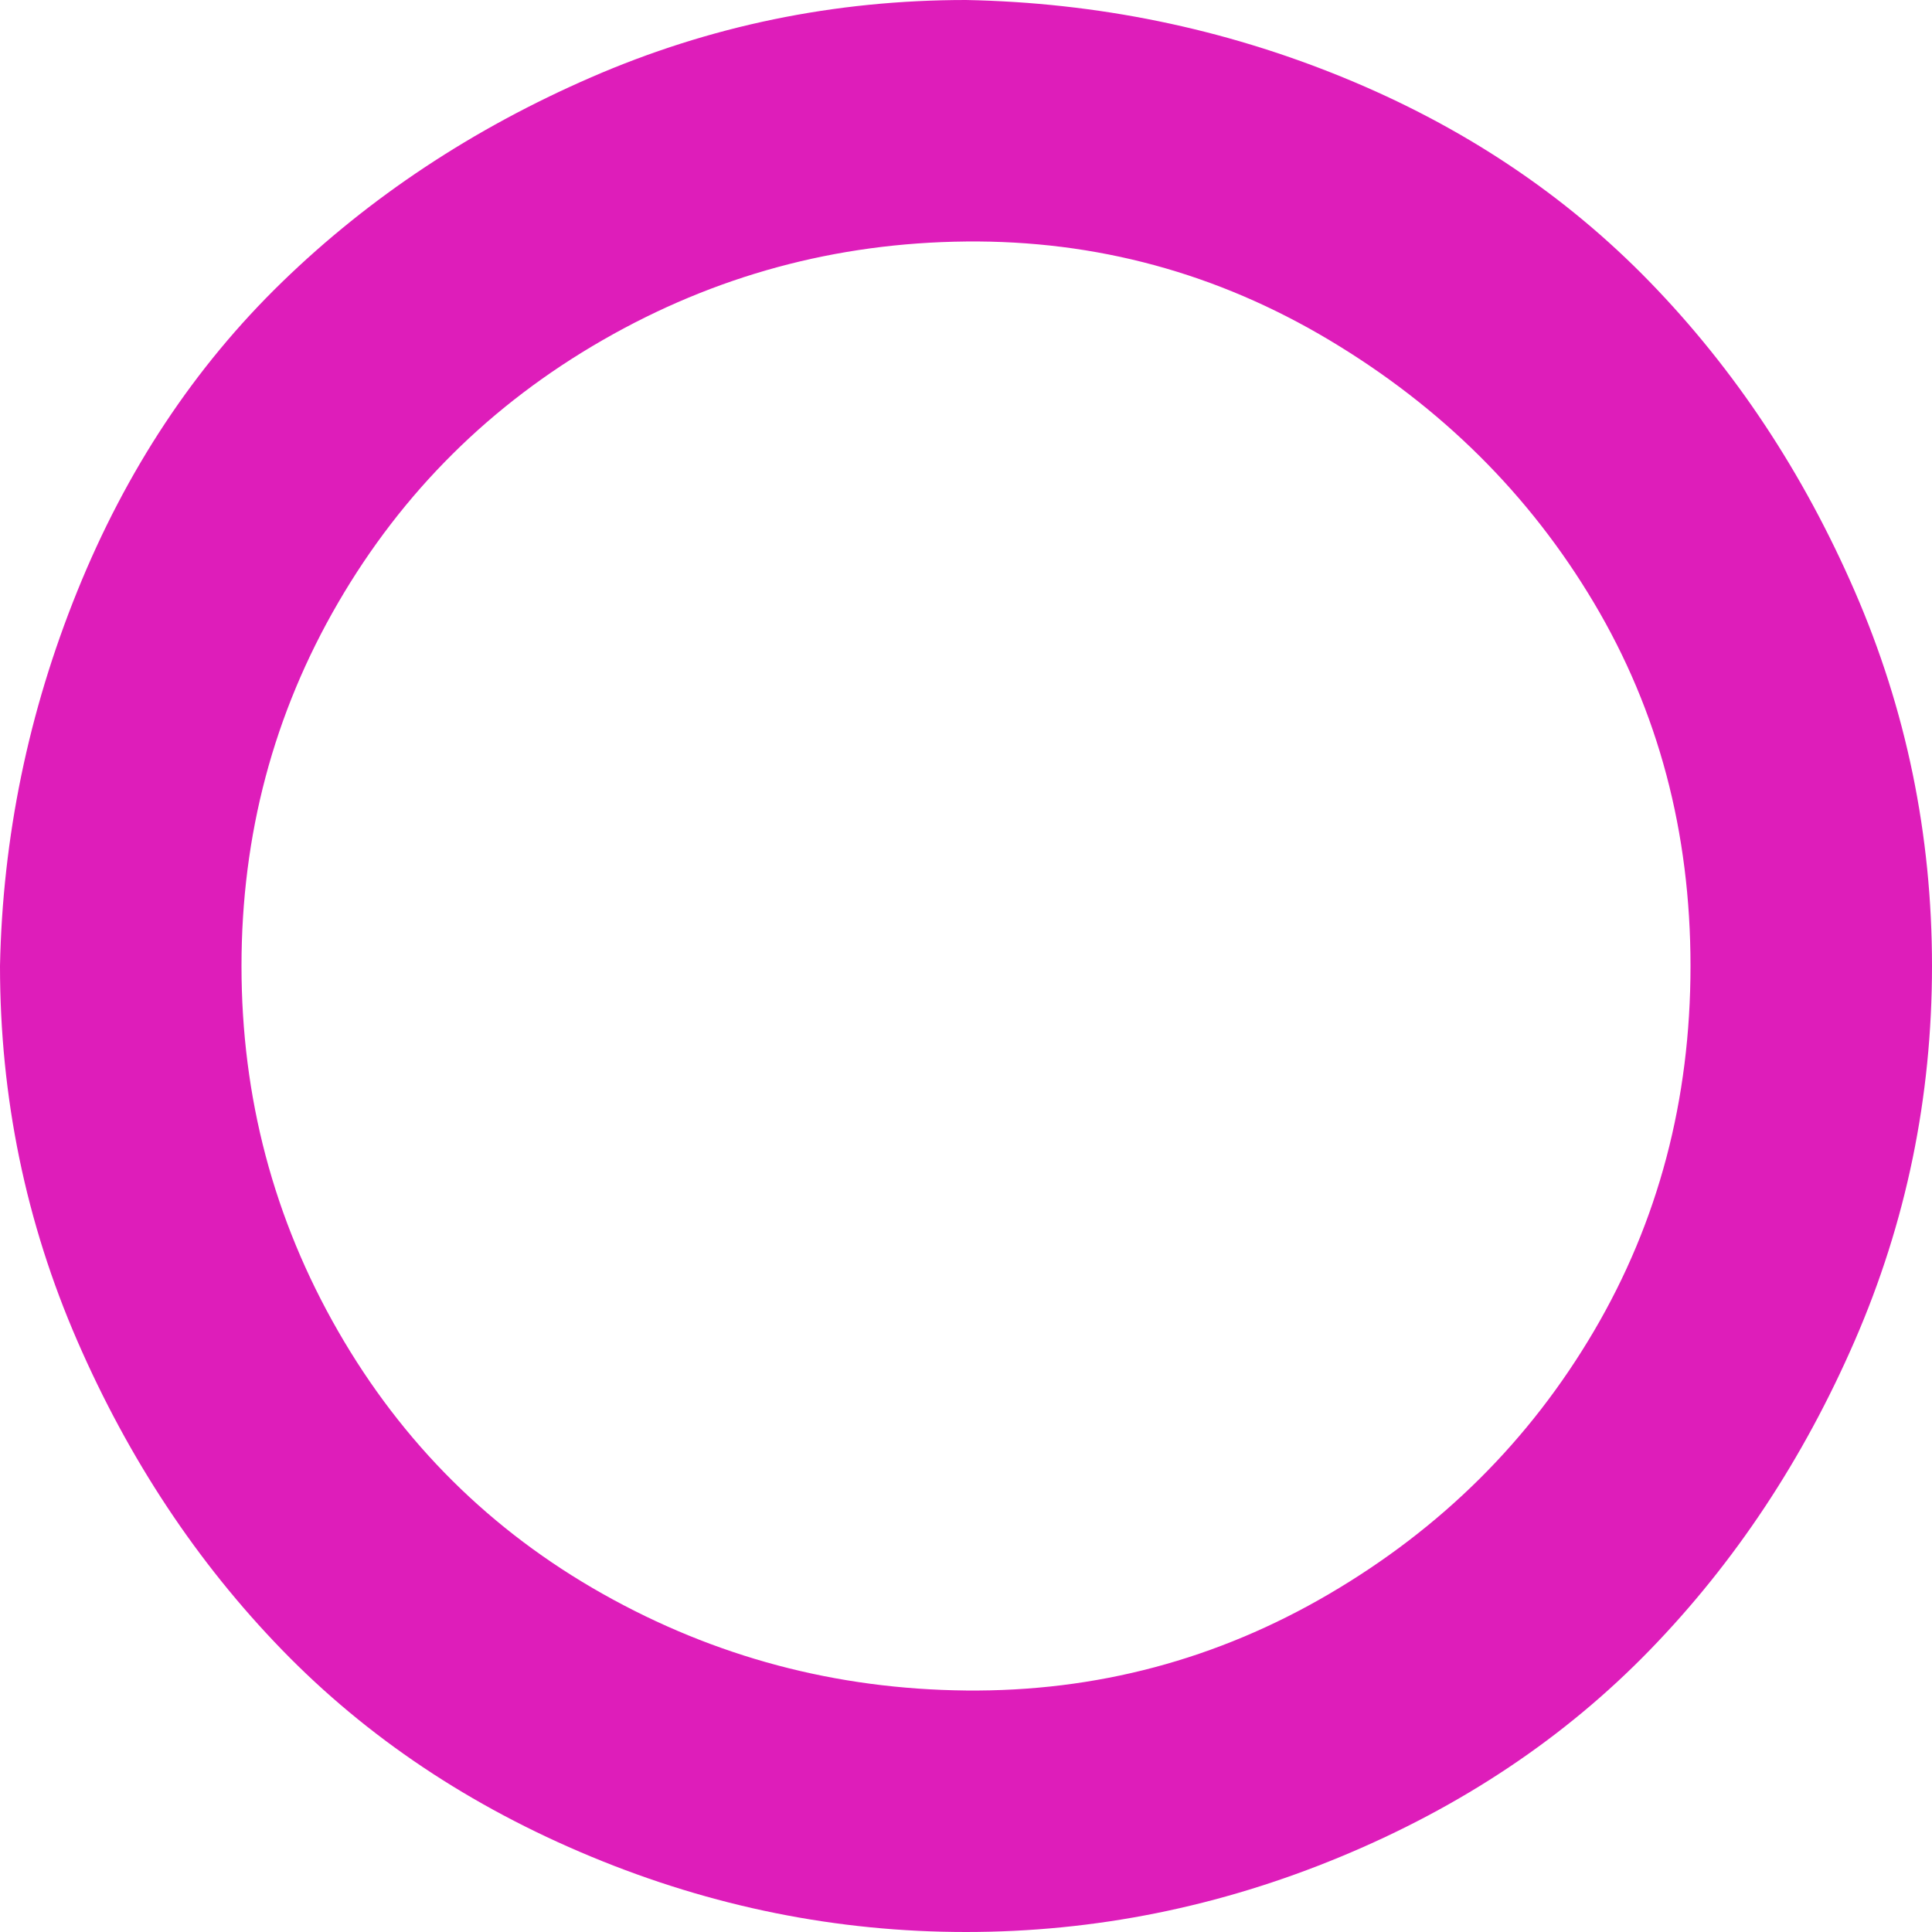 <svg xmlns="http://www.w3.org/2000/svg" width="800" height="800" viewBox="0 0 800 800" fill="none"><path d="M0 400C0 454.4 10.667 506.133 32 555.2C53.333 604.267 81.6 646.933 116.8 683.2C152 719.467 194.667 748 244.8 768.8C294.933 789.6 346.667 800 400 800C453.333 800 505.067 789.6 555.2 768.8C605.333 748 648 719.467 683.2 683.2C718.4 646.933 746.667 604.267 768 555.2C789.333 506.133 800 454.4 800 400C800 345.6 789.333 293.867 768 244.8C746.667 195.733 718.4 153.067 683.2 116.8C648 80.533 605.6 52.267 556 32C506.4 11.733 454.4 1.067 400 0C345.6 0 293.867 10.667 244.8 32C195.733 53.333 153.067 81.6 116.8 116.8C80.533 152 52.267 194.667 32 244.8C11.733 294.933 1.067 346.667 0 400ZM100 400C100 345.6 113.333 295.467 140 249.6C166.667 203.733 203.2 167.467 249.6 140.8C296 114.133 346.133 100.533 400 100C453.867 99.467 504 113.067 550.4 140.8C596.8 168.533 633.333 204.8 660 249.6C686.667 294.4 700 344.533 700 400C700 455.467 686.667 505.867 660 551.2C633.333 596.533 596.8 632.8 550.4 660C504 687.2 453.867 700.533 400 700C346.133 699.467 296 686.133 249.6 660C203.2 633.867 166.667 597.6 140 551.2C113.333 504.8 100 454.4 100 400Z" fill="#DE1DBA"></path></svg>